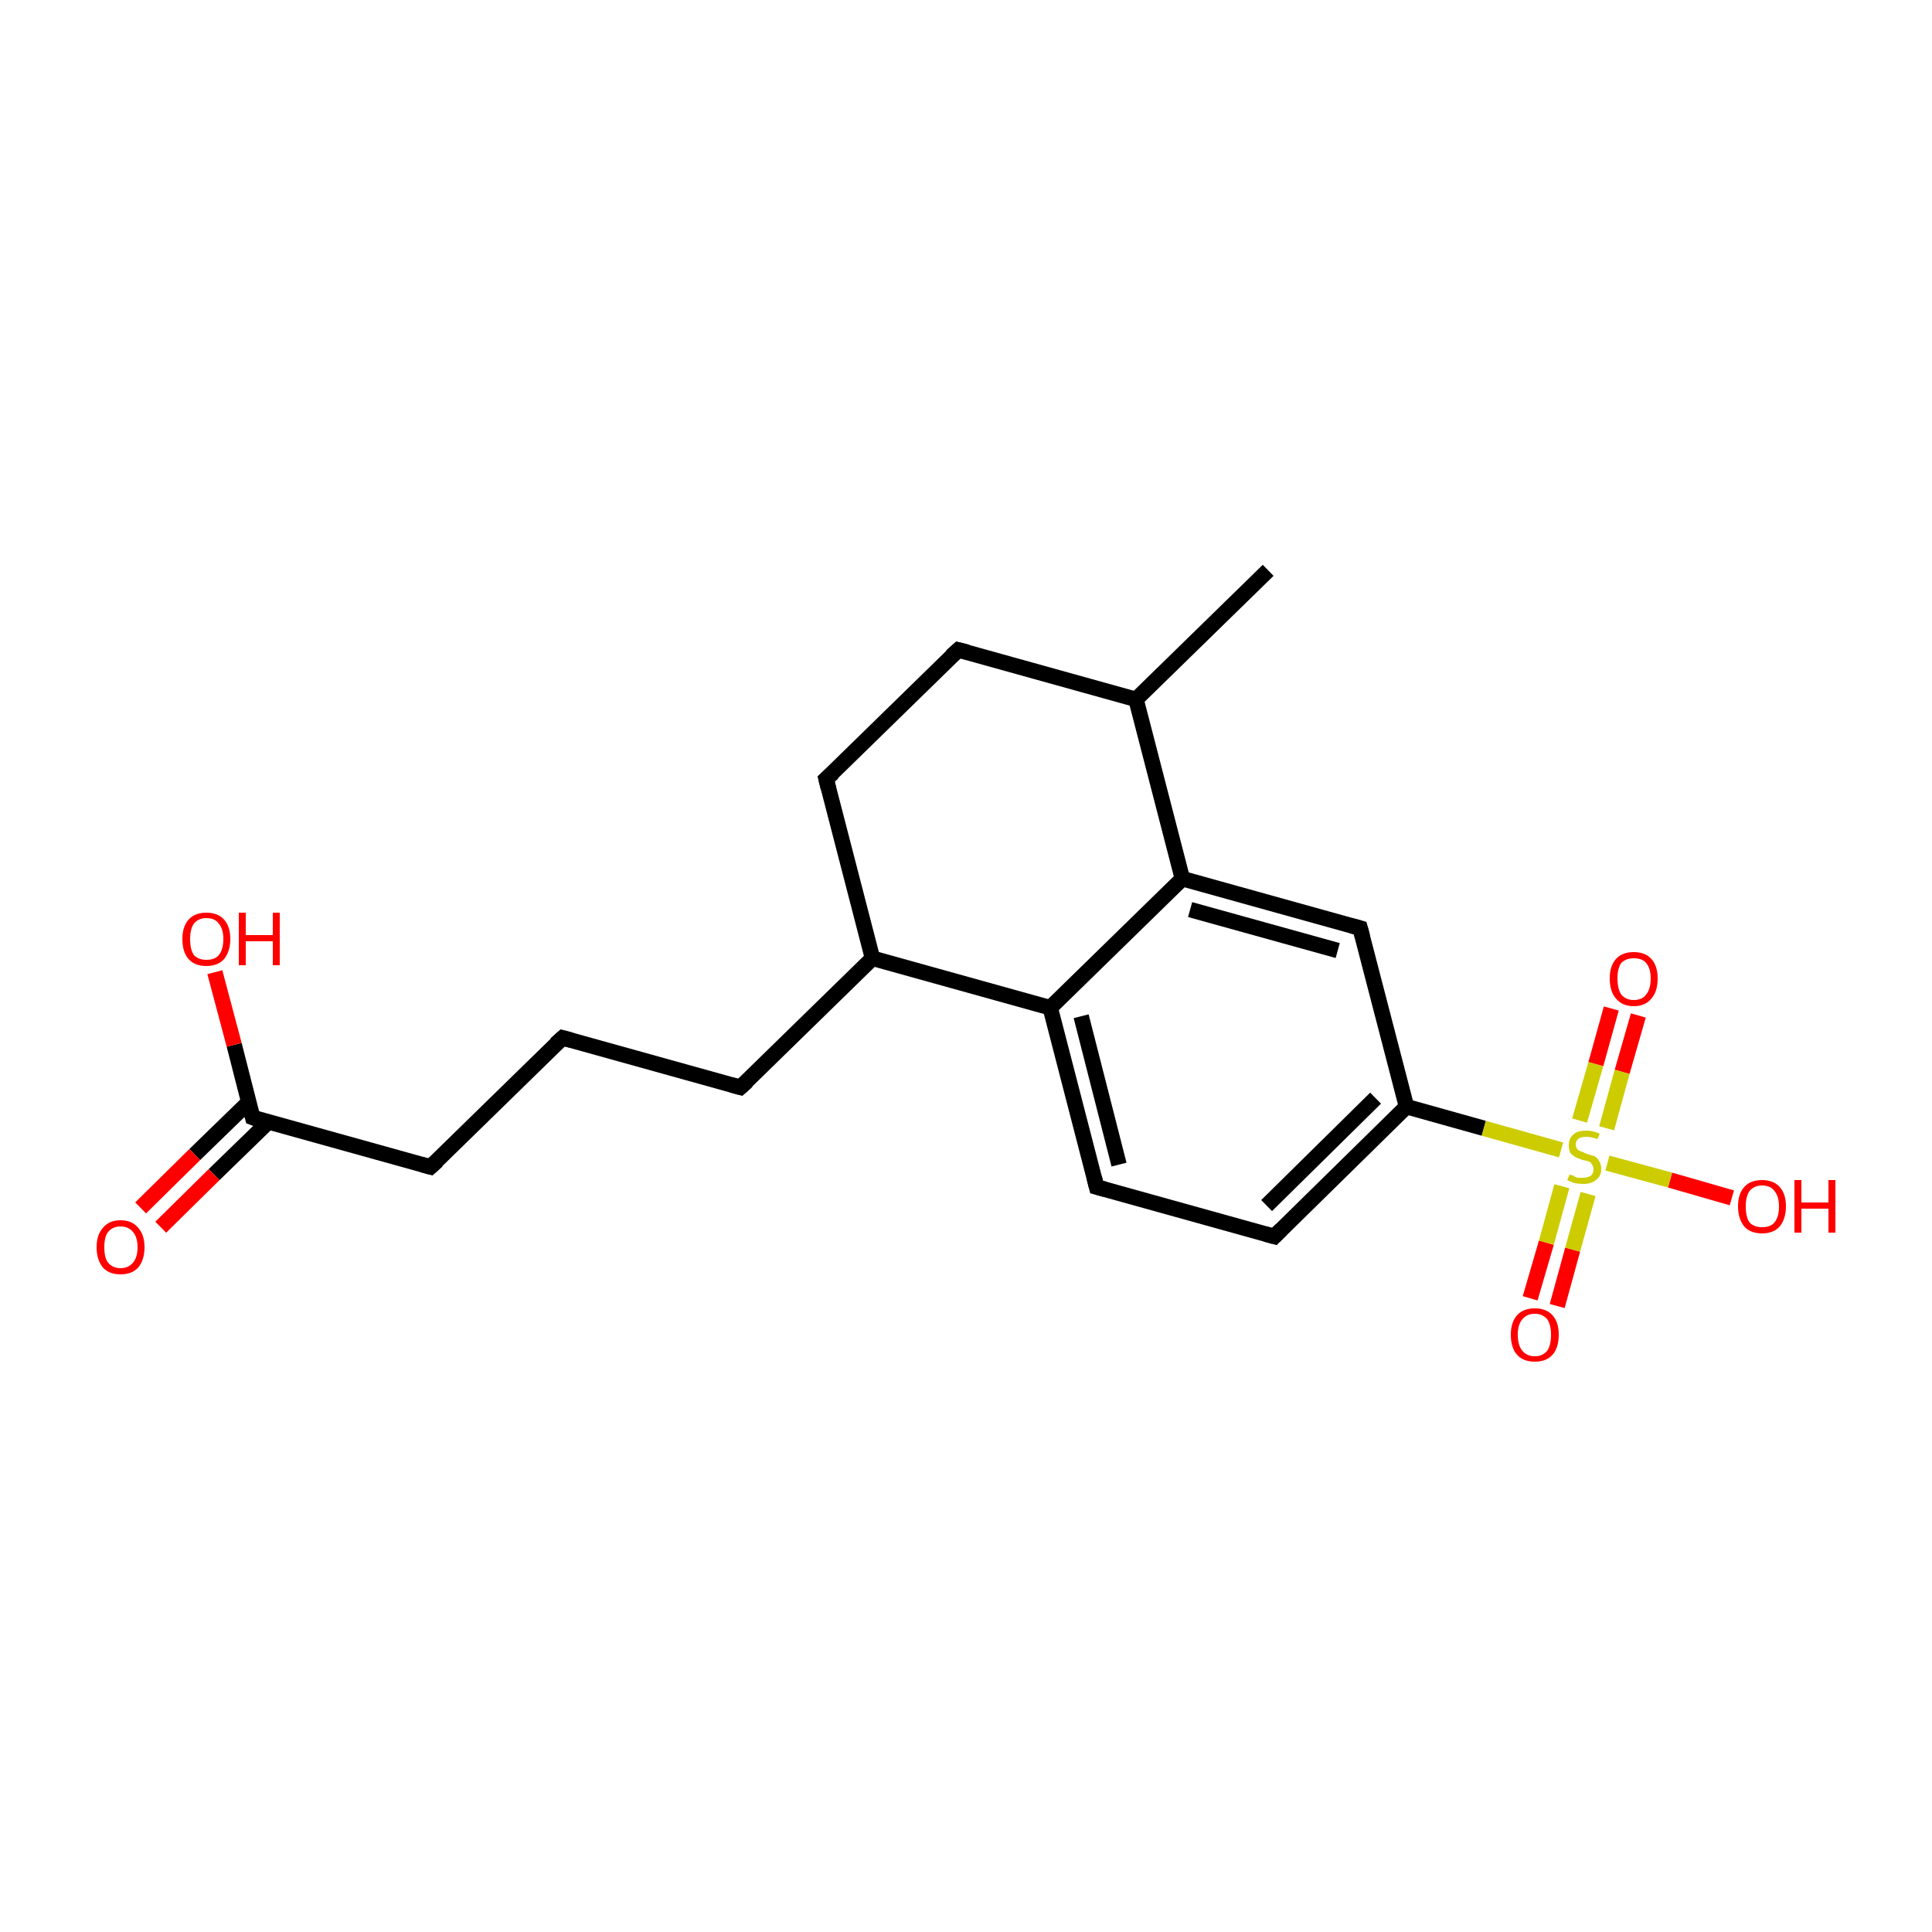 <?xml version='1.0' encoding='iso-8859-1'?>
<svg version='1.1' baseProfile='full'
              xmlns='http://www.w3.org/2000/svg'
                      xmlns:rdkit='http://www.rdkit.org/xml'
                      xmlns:xlink='http://www.w3.org/1999/xlink'
                  xml:space='preserve'
width='250px' height='250px' viewBox='0 0 250 250'>
<!-- END OF HEADER -->
<rect style='opacity:1.0;fill:#FFFFFF;stroke:none' width='250.0' height='250.0' x='0.0' y='0.0'> </rect>
<path class='bond-0 atom-0 atom-9' d='M 164.1,73.8 L 147.0,90.5' style='fill:none;fill-rule:evenodd;stroke:#000000;stroke-width:2.0px;stroke-linecap:butt;stroke-linejoin:miter;stroke-opacity:1' />
<path class='bond-1 atom-1 atom-2' d='M 72.8,134.3 L 95.8,140.7' style='fill:none;fill-rule:evenodd;stroke:#000000;stroke-width:2.0px;stroke-linecap:butt;stroke-linejoin:miter;stroke-opacity:1' />
<path class='bond-2 atom-1 atom-3' d='M 72.8,134.3 L 55.7,151.0' style='fill:none;fill-rule:evenodd;stroke:#000000;stroke-width:2.0px;stroke-linecap:butt;stroke-linejoin:miter;stroke-opacity:1' />
<path class='bond-3 atom-2 atom-10' d='M 95.8,140.7 L 112.9,124.0' style='fill:none;fill-rule:evenodd;stroke:#000000;stroke-width:2.0px;stroke-linecap:butt;stroke-linejoin:miter;stroke-opacity:1' />
<path class='bond-4 atom-3 atom-14' d='M 55.7,151.0 L 32.7,144.6' style='fill:none;fill-rule:evenodd;stroke:#000000;stroke-width:2.0px;stroke-linecap:butt;stroke-linejoin:miter;stroke-opacity:1' />
<path class='bond-5 atom-4 atom-5' d='M 124.0,84.1 L 106.9,100.8' style='fill:none;fill-rule:evenodd;stroke:#000000;stroke-width:2.0px;stroke-linecap:butt;stroke-linejoin:miter;stroke-opacity:1' />
<path class='bond-6 atom-4 atom-9' d='M 124.0,84.1 L 147.0,90.5' style='fill:none;fill-rule:evenodd;stroke:#000000;stroke-width:2.0px;stroke-linecap:butt;stroke-linejoin:miter;stroke-opacity:1' />
<path class='bond-7 atom-5 atom-10' d='M 106.9,100.8 L 112.9,124.0' style='fill:none;fill-rule:evenodd;stroke:#000000;stroke-width:2.0px;stroke-linecap:butt;stroke-linejoin:miter;stroke-opacity:1' />
<path class='bond-8 atom-6 atom-7' d='M 164.9,160.0 L 141.9,153.6' style='fill:none;fill-rule:evenodd;stroke:#000000;stroke-width:2.0px;stroke-linecap:butt;stroke-linejoin:miter;stroke-opacity:1' />
<path class='bond-9 atom-6 atom-11' d='M 164.9,160.0 L 182.0,143.2' style='fill:none;fill-rule:evenodd;stroke:#000000;stroke-width:2.0px;stroke-linecap:butt;stroke-linejoin:miter;stroke-opacity:1' />
<path class='bond-9 atom-6 atom-11' d='M 163.9,156.0 L 178.0,142.1' style='fill:none;fill-rule:evenodd;stroke:#000000;stroke-width:2.0px;stroke-linecap:butt;stroke-linejoin:miter;stroke-opacity:1' />
<path class='bond-10 atom-7 atom-12' d='M 141.9,153.6 L 135.9,130.4' style='fill:none;fill-rule:evenodd;stroke:#000000;stroke-width:2.0px;stroke-linecap:butt;stroke-linejoin:miter;stroke-opacity:1' />
<path class='bond-10 atom-7 atom-12' d='M 144.8,150.7 L 139.9,131.5' style='fill:none;fill-rule:evenodd;stroke:#000000;stroke-width:2.0px;stroke-linecap:butt;stroke-linejoin:miter;stroke-opacity:1' />
<path class='bond-11 atom-8 atom-11' d='M 176.0,120.1 L 182.0,143.2' style='fill:none;fill-rule:evenodd;stroke:#000000;stroke-width:2.0px;stroke-linecap:butt;stroke-linejoin:miter;stroke-opacity:1' />
<path class='bond-12 atom-8 atom-13' d='M 176.0,120.1 L 153.0,113.7' style='fill:none;fill-rule:evenodd;stroke:#000000;stroke-width:2.0px;stroke-linecap:butt;stroke-linejoin:miter;stroke-opacity:1' />
<path class='bond-12 atom-8 atom-13' d='M 173.1,123.0 L 154.0,117.7' style='fill:none;fill-rule:evenodd;stroke:#000000;stroke-width:2.0px;stroke-linecap:butt;stroke-linejoin:miter;stroke-opacity:1' />
<path class='bond-13 atom-9 atom-13' d='M 147.0,90.5 L 153.0,113.7' style='fill:none;fill-rule:evenodd;stroke:#000000;stroke-width:2.0px;stroke-linecap:butt;stroke-linejoin:miter;stroke-opacity:1' />
<path class='bond-14 atom-10 atom-12' d='M 112.9,124.0 L 135.9,130.4' style='fill:none;fill-rule:evenodd;stroke:#000000;stroke-width:2.0px;stroke-linecap:butt;stroke-linejoin:miter;stroke-opacity:1' />
<path class='bond-15 atom-11 atom-20' d='M 182.0,143.2 L 192.0,146.0' style='fill:none;fill-rule:evenodd;stroke:#000000;stroke-width:2.0px;stroke-linecap:butt;stroke-linejoin:miter;stroke-opacity:1' />
<path class='bond-15 atom-11 atom-20' d='M 192.0,146.0 L 202.0,148.8' style='fill:none;fill-rule:evenodd;stroke:#CCCC00;stroke-width:2.0px;stroke-linecap:butt;stroke-linejoin:miter;stroke-opacity:1' />
<path class='bond-16 atom-12 atom-13' d='M 135.9,130.4 L 153.0,113.7' style='fill:none;fill-rule:evenodd;stroke:#000000;stroke-width:2.0px;stroke-linecap:butt;stroke-linejoin:miter;stroke-opacity:1' />
<path class='bond-17 atom-14 atom-15' d='M 32.2,142.6 L 25.2,149.4' style='fill:none;fill-rule:evenodd;stroke:#000000;stroke-width:2.0px;stroke-linecap:butt;stroke-linejoin:miter;stroke-opacity:1' />
<path class='bond-17 atom-14 atom-15' d='M 25.2,149.4 L 18.2,156.3' style='fill:none;fill-rule:evenodd;stroke:#FF0000;stroke-width:2.0px;stroke-linecap:butt;stroke-linejoin:miter;stroke-opacity:1' />
<path class='bond-17 atom-14 atom-15' d='M 34.7,145.2 L 27.7,152.0' style='fill:none;fill-rule:evenodd;stroke:#000000;stroke-width:2.0px;stroke-linecap:butt;stroke-linejoin:miter;stroke-opacity:1' />
<path class='bond-17 atom-14 atom-15' d='M 27.7,152.0 L 20.8,158.8' style='fill:none;fill-rule:evenodd;stroke:#FF0000;stroke-width:2.0px;stroke-linecap:butt;stroke-linejoin:miter;stroke-opacity:1' />
<path class='bond-18 atom-14 atom-16' d='M 32.7,144.6 L 30.3,135.2' style='fill:none;fill-rule:evenodd;stroke:#000000;stroke-width:2.0px;stroke-linecap:butt;stroke-linejoin:miter;stroke-opacity:1' />
<path class='bond-18 atom-14 atom-16' d='M 30.3,135.2 L 27.8,125.8' style='fill:none;fill-rule:evenodd;stroke:#FF0000;stroke-width:2.0px;stroke-linecap:butt;stroke-linejoin:miter;stroke-opacity:1' />
<path class='bond-19 atom-17 atom-20' d='M 224.1,155.0 L 216.1,152.7' style='fill:none;fill-rule:evenodd;stroke:#FF0000;stroke-width:2.0px;stroke-linecap:butt;stroke-linejoin:miter;stroke-opacity:1' />
<path class='bond-19 atom-17 atom-20' d='M 216.1,152.7 L 208.0,150.5' style='fill:none;fill-rule:evenodd;stroke:#CCCC00;stroke-width:2.0px;stroke-linecap:butt;stroke-linejoin:miter;stroke-opacity:1' />
<path class='bond-20 atom-18 atom-20' d='M 198.0,168.0 L 200.1,160.8' style='fill:none;fill-rule:evenodd;stroke:#FF0000;stroke-width:2.0px;stroke-linecap:butt;stroke-linejoin:miter;stroke-opacity:1' />
<path class='bond-20 atom-18 atom-20' d='M 200.1,160.8 L 202.1,153.5' style='fill:none;fill-rule:evenodd;stroke:#CCCC00;stroke-width:2.0px;stroke-linecap:butt;stroke-linejoin:miter;stroke-opacity:1' />
<path class='bond-20 atom-18 atom-20' d='M 201.5,169.0 L 203.5,161.7' style='fill:none;fill-rule:evenodd;stroke:#FF0000;stroke-width:2.0px;stroke-linecap:butt;stroke-linejoin:miter;stroke-opacity:1' />
<path class='bond-20 atom-18 atom-20' d='M 203.5,161.7 L 205.5,154.5' style='fill:none;fill-rule:evenodd;stroke:#CCCC00;stroke-width:2.0px;stroke-linecap:butt;stroke-linejoin:miter;stroke-opacity:1' />
<path class='bond-21 atom-19 atom-20' d='M 212.0,131.4 L 209.9,138.7' style='fill:none;fill-rule:evenodd;stroke:#FF0000;stroke-width:2.0px;stroke-linecap:butt;stroke-linejoin:miter;stroke-opacity:1' />
<path class='bond-21 atom-19 atom-20' d='M 209.9,138.7 L 207.9,146.0' style='fill:none;fill-rule:evenodd;stroke:#CCCC00;stroke-width:2.0px;stroke-linecap:butt;stroke-linejoin:miter;stroke-opacity:1' />
<path class='bond-21 atom-19 atom-20' d='M 208.5,130.5 L 206.5,137.7' style='fill:none;fill-rule:evenodd;stroke:#FF0000;stroke-width:2.0px;stroke-linecap:butt;stroke-linejoin:miter;stroke-opacity:1' />
<path class='bond-21 atom-19 atom-20' d='M 206.5,137.7 L 204.4,145.0' style='fill:none;fill-rule:evenodd;stroke:#CCCC00;stroke-width:2.0px;stroke-linecap:butt;stroke-linejoin:miter;stroke-opacity:1' />
<path d='M 73.9,134.6 L 72.8,134.3 L 71.9,135.1' style='fill:none;stroke:#000000;stroke-width:2.0px;stroke-linecap:butt;stroke-linejoin:miter;stroke-opacity:1;' />
<path d='M 94.7,140.4 L 95.8,140.7 L 96.7,139.9' style='fill:none;stroke:#000000;stroke-width:2.0px;stroke-linecap:butt;stroke-linejoin:miter;stroke-opacity:1;' />
<path d='M 56.6,150.2 L 55.7,151.0 L 54.6,150.7' style='fill:none;stroke:#000000;stroke-width:2.0px;stroke-linecap:butt;stroke-linejoin:miter;stroke-opacity:1;' />
<path d='M 123.1,84.9 L 124.0,84.1 L 125.2,84.4' style='fill:none;stroke:#000000;stroke-width:2.0px;stroke-linecap:butt;stroke-linejoin:miter;stroke-opacity:1;' />
<path d='M 107.8,100.0 L 106.9,100.8 L 107.2,102.0' style='fill:none;stroke:#000000;stroke-width:2.0px;stroke-linecap:butt;stroke-linejoin:miter;stroke-opacity:1;' />
<path d='M 163.8,159.7 L 164.9,160.0 L 165.8,159.1' style='fill:none;stroke:#000000;stroke-width:2.0px;stroke-linecap:butt;stroke-linejoin:miter;stroke-opacity:1;' />
<path d='M 143.0,153.9 L 141.9,153.6 L 141.6,152.4' style='fill:none;stroke:#000000;stroke-width:2.0px;stroke-linecap:butt;stroke-linejoin:miter;stroke-opacity:1;' />
<path d='M 176.3,121.2 L 176.0,120.1 L 174.9,119.8' style='fill:none;stroke:#000000;stroke-width:2.0px;stroke-linecap:butt;stroke-linejoin:miter;stroke-opacity:1;' />
<path d='M 33.8,145.0 L 32.7,144.6 L 32.6,144.2' style='fill:none;stroke:#000000;stroke-width:2.0px;stroke-linecap:butt;stroke-linejoin:miter;stroke-opacity:1;' />
<path class='atom-15' d='M 12.5 161.4
Q 12.5 159.8, 13.3 158.9
Q 14.1 157.9, 15.6 157.9
Q 17.1 157.9, 17.9 158.9
Q 18.7 159.8, 18.7 161.4
Q 18.7 163.0, 17.9 164.0
Q 17.1 164.9, 15.6 164.9
Q 14.1 164.9, 13.3 164.0
Q 12.5 163.0, 12.5 161.4
M 15.6 164.1
Q 16.6 164.1, 17.2 163.4
Q 17.8 162.7, 17.8 161.4
Q 17.8 160.1, 17.2 159.4
Q 16.6 158.7, 15.6 158.7
Q 14.6 158.7, 14.0 159.4
Q 13.5 160.0, 13.5 161.4
Q 13.5 162.8, 14.0 163.4
Q 14.6 164.1, 15.6 164.1
' fill='#FF0000'/>
<path class='atom-16' d='M 23.6 121.5
Q 23.6 119.9, 24.4 119.0
Q 25.2 118.1, 26.7 118.1
Q 28.2 118.1, 29.0 119.0
Q 29.8 119.9, 29.8 121.5
Q 29.8 123.1, 29.0 124.1
Q 28.2 125.0, 26.7 125.0
Q 25.2 125.0, 24.4 124.1
Q 23.6 123.2, 23.6 121.5
M 26.7 124.2
Q 27.8 124.2, 28.3 123.6
Q 28.9 122.9, 28.9 121.5
Q 28.9 120.2, 28.3 119.5
Q 27.8 118.8, 26.7 118.8
Q 25.7 118.8, 25.1 119.5
Q 24.6 120.2, 24.6 121.5
Q 24.6 122.9, 25.1 123.6
Q 25.7 124.2, 26.7 124.2
' fill='#FF0000'/>
<path class='atom-16' d='M 30.9 118.1
L 31.8 118.1
L 31.8 121.0
L 35.3 121.0
L 35.3 118.1
L 36.2 118.1
L 36.2 124.9
L 35.3 124.9
L 35.3 121.8
L 31.8 121.8
L 31.8 124.9
L 30.9 124.9
L 30.9 118.1
' fill='#FF0000'/>
<path class='atom-17' d='M 224.9 156.1
Q 224.9 154.5, 225.7 153.6
Q 226.5 152.7, 228.0 152.7
Q 229.5 152.7, 230.3 153.6
Q 231.1 154.5, 231.1 156.1
Q 231.1 157.7, 230.3 158.7
Q 229.5 159.6, 228.0 159.6
Q 226.5 159.6, 225.7 158.7
Q 224.9 157.7, 224.9 156.1
M 228.0 158.8
Q 229.1 158.8, 229.6 158.2
Q 230.2 157.5, 230.2 156.1
Q 230.2 154.8, 229.6 154.1
Q 229.1 153.4, 228.0 153.4
Q 227.0 153.4, 226.4 154.1
Q 225.9 154.8, 225.9 156.1
Q 225.9 157.5, 226.4 158.2
Q 227.0 158.8, 228.0 158.8
' fill='#FF0000'/>
<path class='atom-17' d='M 232.2 152.7
L 233.1 152.7
L 233.1 155.6
L 236.6 155.6
L 236.6 152.7
L 237.5 152.7
L 237.5 159.5
L 236.6 159.5
L 236.6 156.4
L 233.1 156.4
L 233.1 159.5
L 232.2 159.5
L 232.2 152.7
' fill='#FF0000'/>
<path class='atom-18' d='M 195.5 172.7
Q 195.5 171.1, 196.3 170.2
Q 197.1 169.3, 198.6 169.3
Q 200.1 169.3, 200.9 170.2
Q 201.7 171.1, 201.7 172.7
Q 201.7 174.4, 200.9 175.3
Q 200.1 176.2, 198.6 176.2
Q 197.1 176.2, 196.3 175.3
Q 195.5 174.4, 195.5 172.7
M 198.6 175.5
Q 199.6 175.5, 200.2 174.8
Q 200.7 174.1, 200.7 172.7
Q 200.7 171.4, 200.2 170.7
Q 199.6 170.0, 198.6 170.0
Q 197.6 170.0, 197.0 170.7
Q 196.4 171.4, 196.4 172.7
Q 196.4 174.1, 197.0 174.8
Q 197.6 175.5, 198.6 175.5
' fill='#FF0000'/>
<path class='atom-19' d='M 208.3 126.6
Q 208.3 125.0, 209.1 124.1
Q 209.9 123.2, 211.4 123.2
Q 212.9 123.2, 213.7 124.1
Q 214.5 125.0, 214.5 126.6
Q 214.5 128.3, 213.7 129.2
Q 212.9 130.2, 211.4 130.2
Q 209.9 130.2, 209.1 129.2
Q 208.3 128.3, 208.3 126.6
M 211.4 129.4
Q 212.5 129.4, 213.0 128.7
Q 213.6 128.0, 213.6 126.6
Q 213.6 125.3, 213.0 124.6
Q 212.5 124.0, 211.4 124.0
Q 210.4 124.0, 209.8 124.6
Q 209.3 125.3, 209.3 126.6
Q 209.3 128.0, 209.8 128.7
Q 210.4 129.4, 211.4 129.4
' fill='#FF0000'/>
<path class='atom-20' d='M 203.1 152.0
Q 203.2 152.0, 203.5 152.1
Q 203.8 152.3, 204.1 152.4
Q 204.5 152.4, 204.8 152.4
Q 205.5 152.4, 205.9 152.1
Q 206.2 151.8, 206.2 151.3
Q 206.2 150.9, 206.0 150.7
Q 205.9 150.4, 205.6 150.3
Q 205.3 150.2, 204.8 150.1
Q 204.2 149.9, 203.8 149.7
Q 203.5 149.5, 203.2 149.2
Q 203.0 148.8, 203.0 148.2
Q 203.0 147.3, 203.6 146.8
Q 204.1 146.3, 205.3 146.3
Q 206.1 146.3, 207.0 146.7
L 206.7 147.4
Q 205.9 147.1, 205.3 147.1
Q 204.7 147.1, 204.3 147.3
Q 203.9 147.6, 203.9 148.1
Q 203.9 148.4, 204.1 148.7
Q 204.3 148.9, 204.6 149.0
Q 204.9 149.1, 205.3 149.3
Q 205.9 149.5, 206.3 149.6
Q 206.7 149.8, 206.9 150.2
Q 207.2 150.6, 207.2 151.3
Q 207.2 152.2, 206.5 152.7
Q 205.9 153.2, 204.9 153.2
Q 204.3 153.2, 203.8 153.1
Q 203.4 153.0, 202.8 152.7
L 203.1 152.0
' fill='#CCCC00'/>
</svg>
